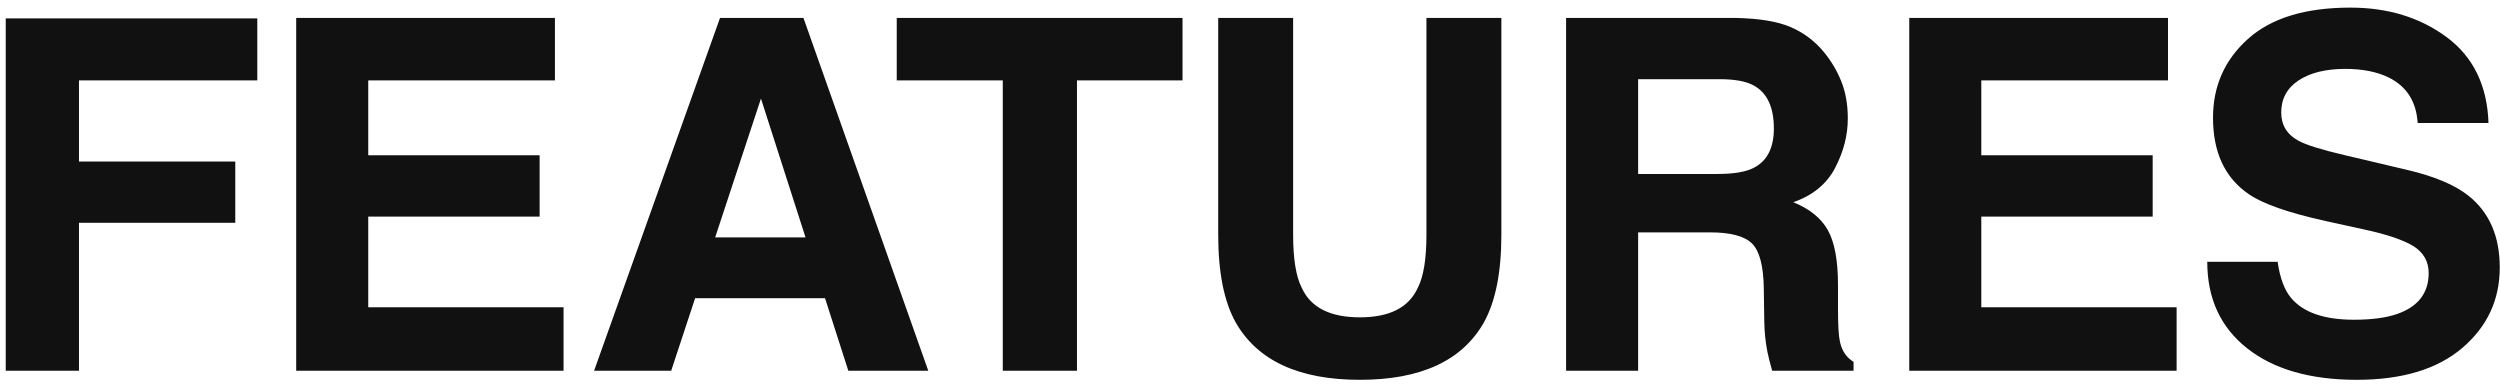 <svg 
 xmlns="http://www.w3.org/2000/svg"
 xmlns:xlink="http://www.w3.org/1999/xlink"
 width="306px" height="47px" viewBox="0 0 306 47">
<path fill-rule="evenodd"  fill="rgb(17, 17, 17)"
 d="M292.437,9.516 C290.995,8.794 289.203,8.432 287.061,8.432 C284.678,8.432 282.776,8.901 281.354,9.839 C279.932,10.776 279.222,12.084 279.222,13.764 C279.222,15.307 279.923,16.459 281.324,17.221 C282.225,17.729 284.137,18.325 287.061,19.008 L294.640,20.795 C297.961,21.577 300.451,22.622 302.109,23.930 C304.683,25.962 305.970,28.901 305.970,32.749 C305.970,36.694 304.445,39.970 301.395,42.578 C298.344,45.185 294.036,46.489 288.469,46.489 C282.784,46.489 278.312,45.205 275.055,42.636 C271.797,40.068 270.169,36.538 270.169,32.046 L278.782,32.046 C279.062,34.018 279.610,35.493 280.428,36.469 C281.923,38.247 284.486,39.135 288.115,39.135 C290.289,39.135 292.054,38.901 293.410,38.432 C295.982,37.534 297.269,35.864 297.269,33.422 C297.269,31.997 296.638,30.893 295.379,30.112 C294.118,29.350 292.119,28.677 289.383,28.090 L284.708,27.065 C280.113,26.050 276.956,24.946 275.237,23.754 C272.327,21.762 270.872,18.647 270.872,14.409 C270.872,10.542 272.295,7.329 275.143,4.770 C277.990,2.211 282.172,0.932 287.688,0.932 C292.295,0.932 296.224,2.139 299.477,4.551 C302.729,6.963 304.435,10.463 304.593,15.053 L295.921,15.053 C295.761,12.456 294.599,10.610 292.437,9.516 ZM233.693,2.192 L265.363,2.192 L265.363,9.839 L242.511,9.839 L242.511,19.008 L263.488,19.008 L263.488,26.508 L242.511,26.508 L242.511,37.612 L266.417,37.612 L266.417,45.376 L233.693,45.376 L233.693,2.192 ZM216.329,43.061 C216.094,41.850 215.967,40.610 215.948,39.341 L215.889,35.327 C215.852,32.573 215.376,30.737 214.462,29.819 C213.547,28.901 211.833,28.442 209.321,28.442 L200.508,28.442 L200.508,45.376 L191.690,45.376 L191.690,2.192 L212.345,2.192 C215.297,2.250 217.568,2.622 219.159,3.305 C220.749,3.989 222.096,4.995 223.201,6.323 C224.115,7.417 224.839,8.627 225.372,9.956 C225.905,11.284 226.172,12.797 226.172,14.496 C226.172,16.547 225.655,18.564 224.620,20.547 C223.584,22.529 221.875,23.930 219.493,24.751 C221.485,25.552 222.896,26.689 223.726,28.164 C224.556,29.639 224.971,31.889 224.971,34.917 L224.971,37.817 C224.971,39.790 225.050,41.128 225.209,41.831 C225.447,42.944 226.003,43.764 226.875,44.291 L226.875,45.376 L216.915,45.376 C216.641,44.419 216.446,43.647 216.329,43.061 ZM214.643,10.454 C213.716,9.946 212.325,9.692 210.470,9.692 L200.508,9.692 L200.508,21.294 L210.219,21.294 C212.148,21.294 213.595,21.059 214.560,20.591 C216.266,19.770 217.120,18.149 217.120,15.727 C217.120,13.110 216.294,11.352 214.643,10.454 ZM166.453,46.489 C158.985,46.489 153.915,44.145 151.244,39.458 C149.820,36.899 149.109,33.325 149.109,28.735 L149.109,2.192 L158.279,2.192 L158.279,28.714 C158.279,31.680 158.629,33.846 159.330,35.212 C160.419,37.632 162.794,38.842 166.453,38.842 C170.092,38.842 172.456,37.632 173.546,35.212 C174.246,33.846 174.597,31.680 174.597,28.714 L174.597,2.192 L183.767,2.192 L183.767,28.735 C183.767,33.325 183.055,36.899 181.632,39.458 C178.980,44.145 173.920,46.489 166.453,46.489 ZM131.821,45.376 L122.739,45.376 L122.739,9.839 L109.761,9.839 L109.761,2.192 L144.741,2.192 L144.741,9.839 L131.821,9.839 L131.821,45.376 ZM103.834,45.376 L100.984,36.499 L85.082,36.499 L82.154,45.376 L72.716,45.376 L88.131,2.192 L98.341,2.192 L113.619,45.376 L103.834,45.376 ZM93.141,12.065 L87.536,29.057 L98.596,29.057 L93.141,12.065 ZM36.254,2.192 L67.924,2.192 L67.924,9.839 L45.073,9.839 L45.073,19.008 L66.049,19.008 L66.049,26.508 L45.073,26.508 L45.073,37.612 L68.979,37.612 L68.979,45.376 L36.254,45.376 L36.254,2.192 ZM9.667,19.770 L28.798,19.770 L28.798,27.270 L9.667,27.270 L9.667,45.376 L0.702,45.376 L0.702,2.250 L31.493,2.250 L31.493,9.839 L9.667,9.839 L9.667,19.770 Z"/>
</svg>